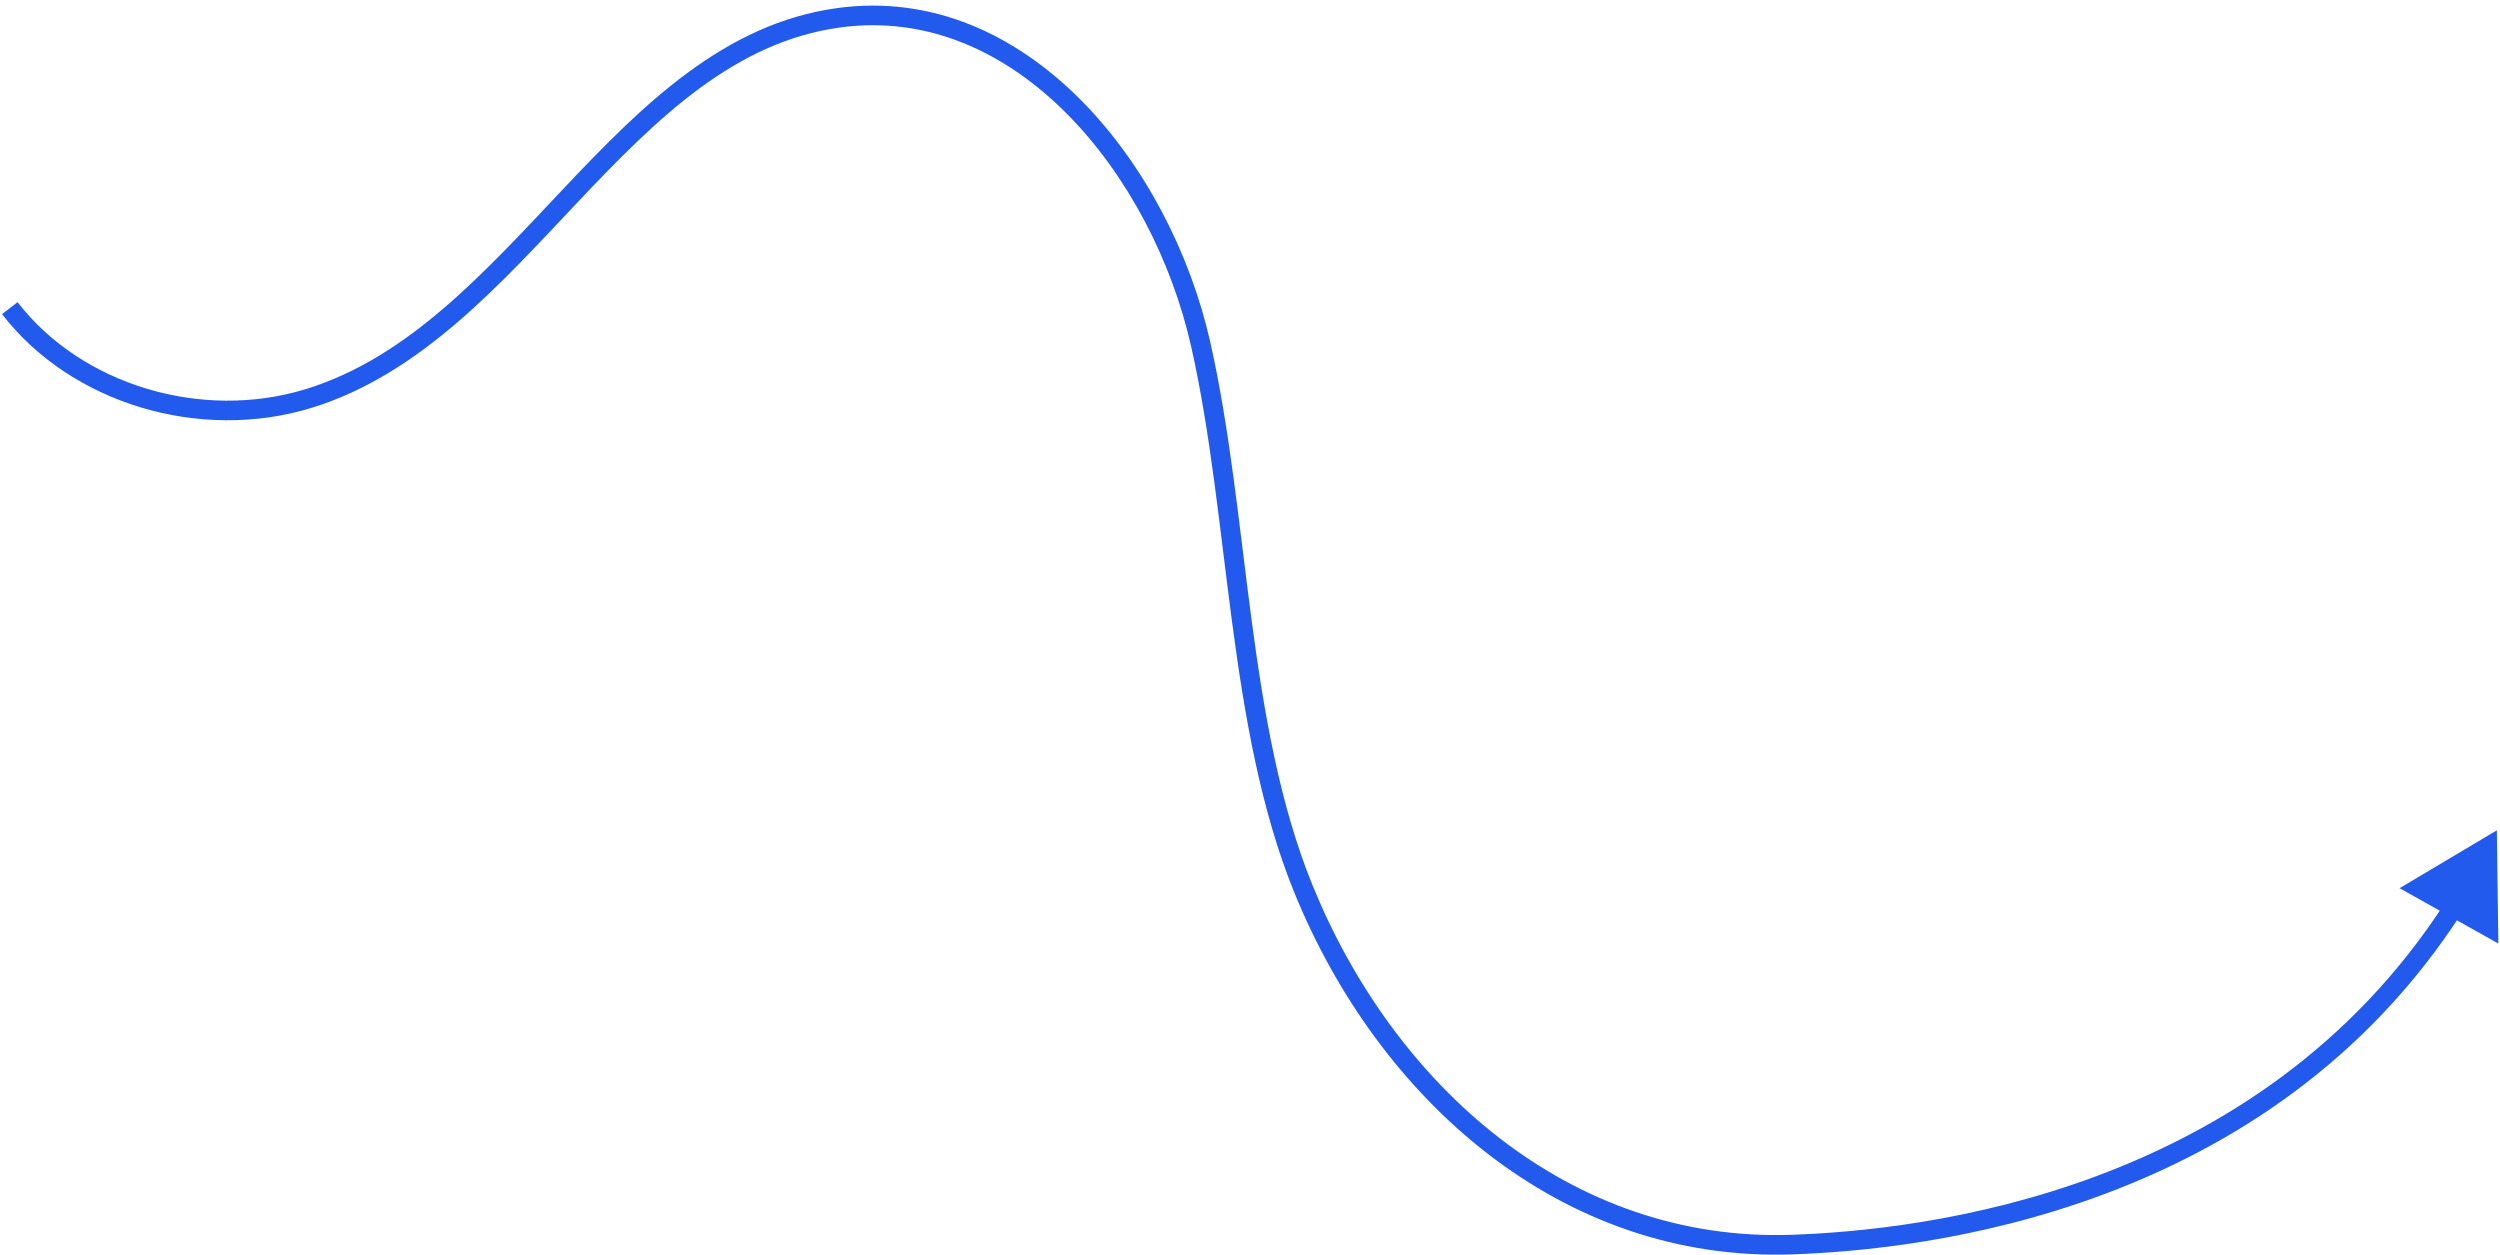 <?xml version="1.0" encoding="UTF-8"?> <svg xmlns="http://www.w3.org/2000/svg" width="255" height="128" viewBox="0 0 255 128" fill="none"> <path d="M31.473 40.648L31.766 41.604L31.767 41.604L31.473 40.648ZM85.547 1.812L85.412 0.821L85.411 0.821L85.547 1.812ZM132.966 90.711L132.04 91.089L132.966 90.711ZM182.816 126.946L182.781 125.947L182.816 126.946ZM254.679 84.692L244.756 90.595L254.83 96.238L254.679 84.692ZM0.208 32.039C7.217 41.144 20.361 45.103 31.766 41.604L31.18 39.692C20.526 42.961 8.264 39.226 1.792 30.819L0.208 32.039ZM31.767 41.604C42.874 38.191 51.009 28.998 58.974 20.569C67.039 12.034 74.931 4.27 85.682 2.803L85.411 0.821C73.862 2.397 65.517 10.733 57.52 19.196C49.423 27.765 41.672 36.468 31.179 39.693L31.767 41.604ZM85.682 2.803C94.609 1.586 102.541 5.303 108.783 11.567C115.034 17.841 119.522 26.615 121.485 35.289L123.436 34.848C121.4 25.852 116.748 16.728 110.2 10.156C103.642 3.574 95.117 -0.502 85.412 0.821L85.682 2.803ZM121.485 35.289C123.471 44.065 124.38 53.707 125.661 63.372C126.935 72.991 128.574 82.594 132.04 91.089L133.892 90.333C130.53 82.094 128.915 72.71 127.643 63.109C126.377 53.553 125.448 43.741 123.436 34.848L121.485 35.289ZM132.04 91.089C140.593 112.048 159.126 128.782 182.851 127.945L182.781 125.947C160.149 126.745 142.236 110.783 133.892 90.333L132.04 91.089ZM182.851 127.945C196.105 127.478 231.373 123.735 251.123 93.085L249.441 92.002C230.266 121.761 195.932 125.483 182.781 125.947L182.851 127.945Z" fill="#215AED"></path> </svg> 